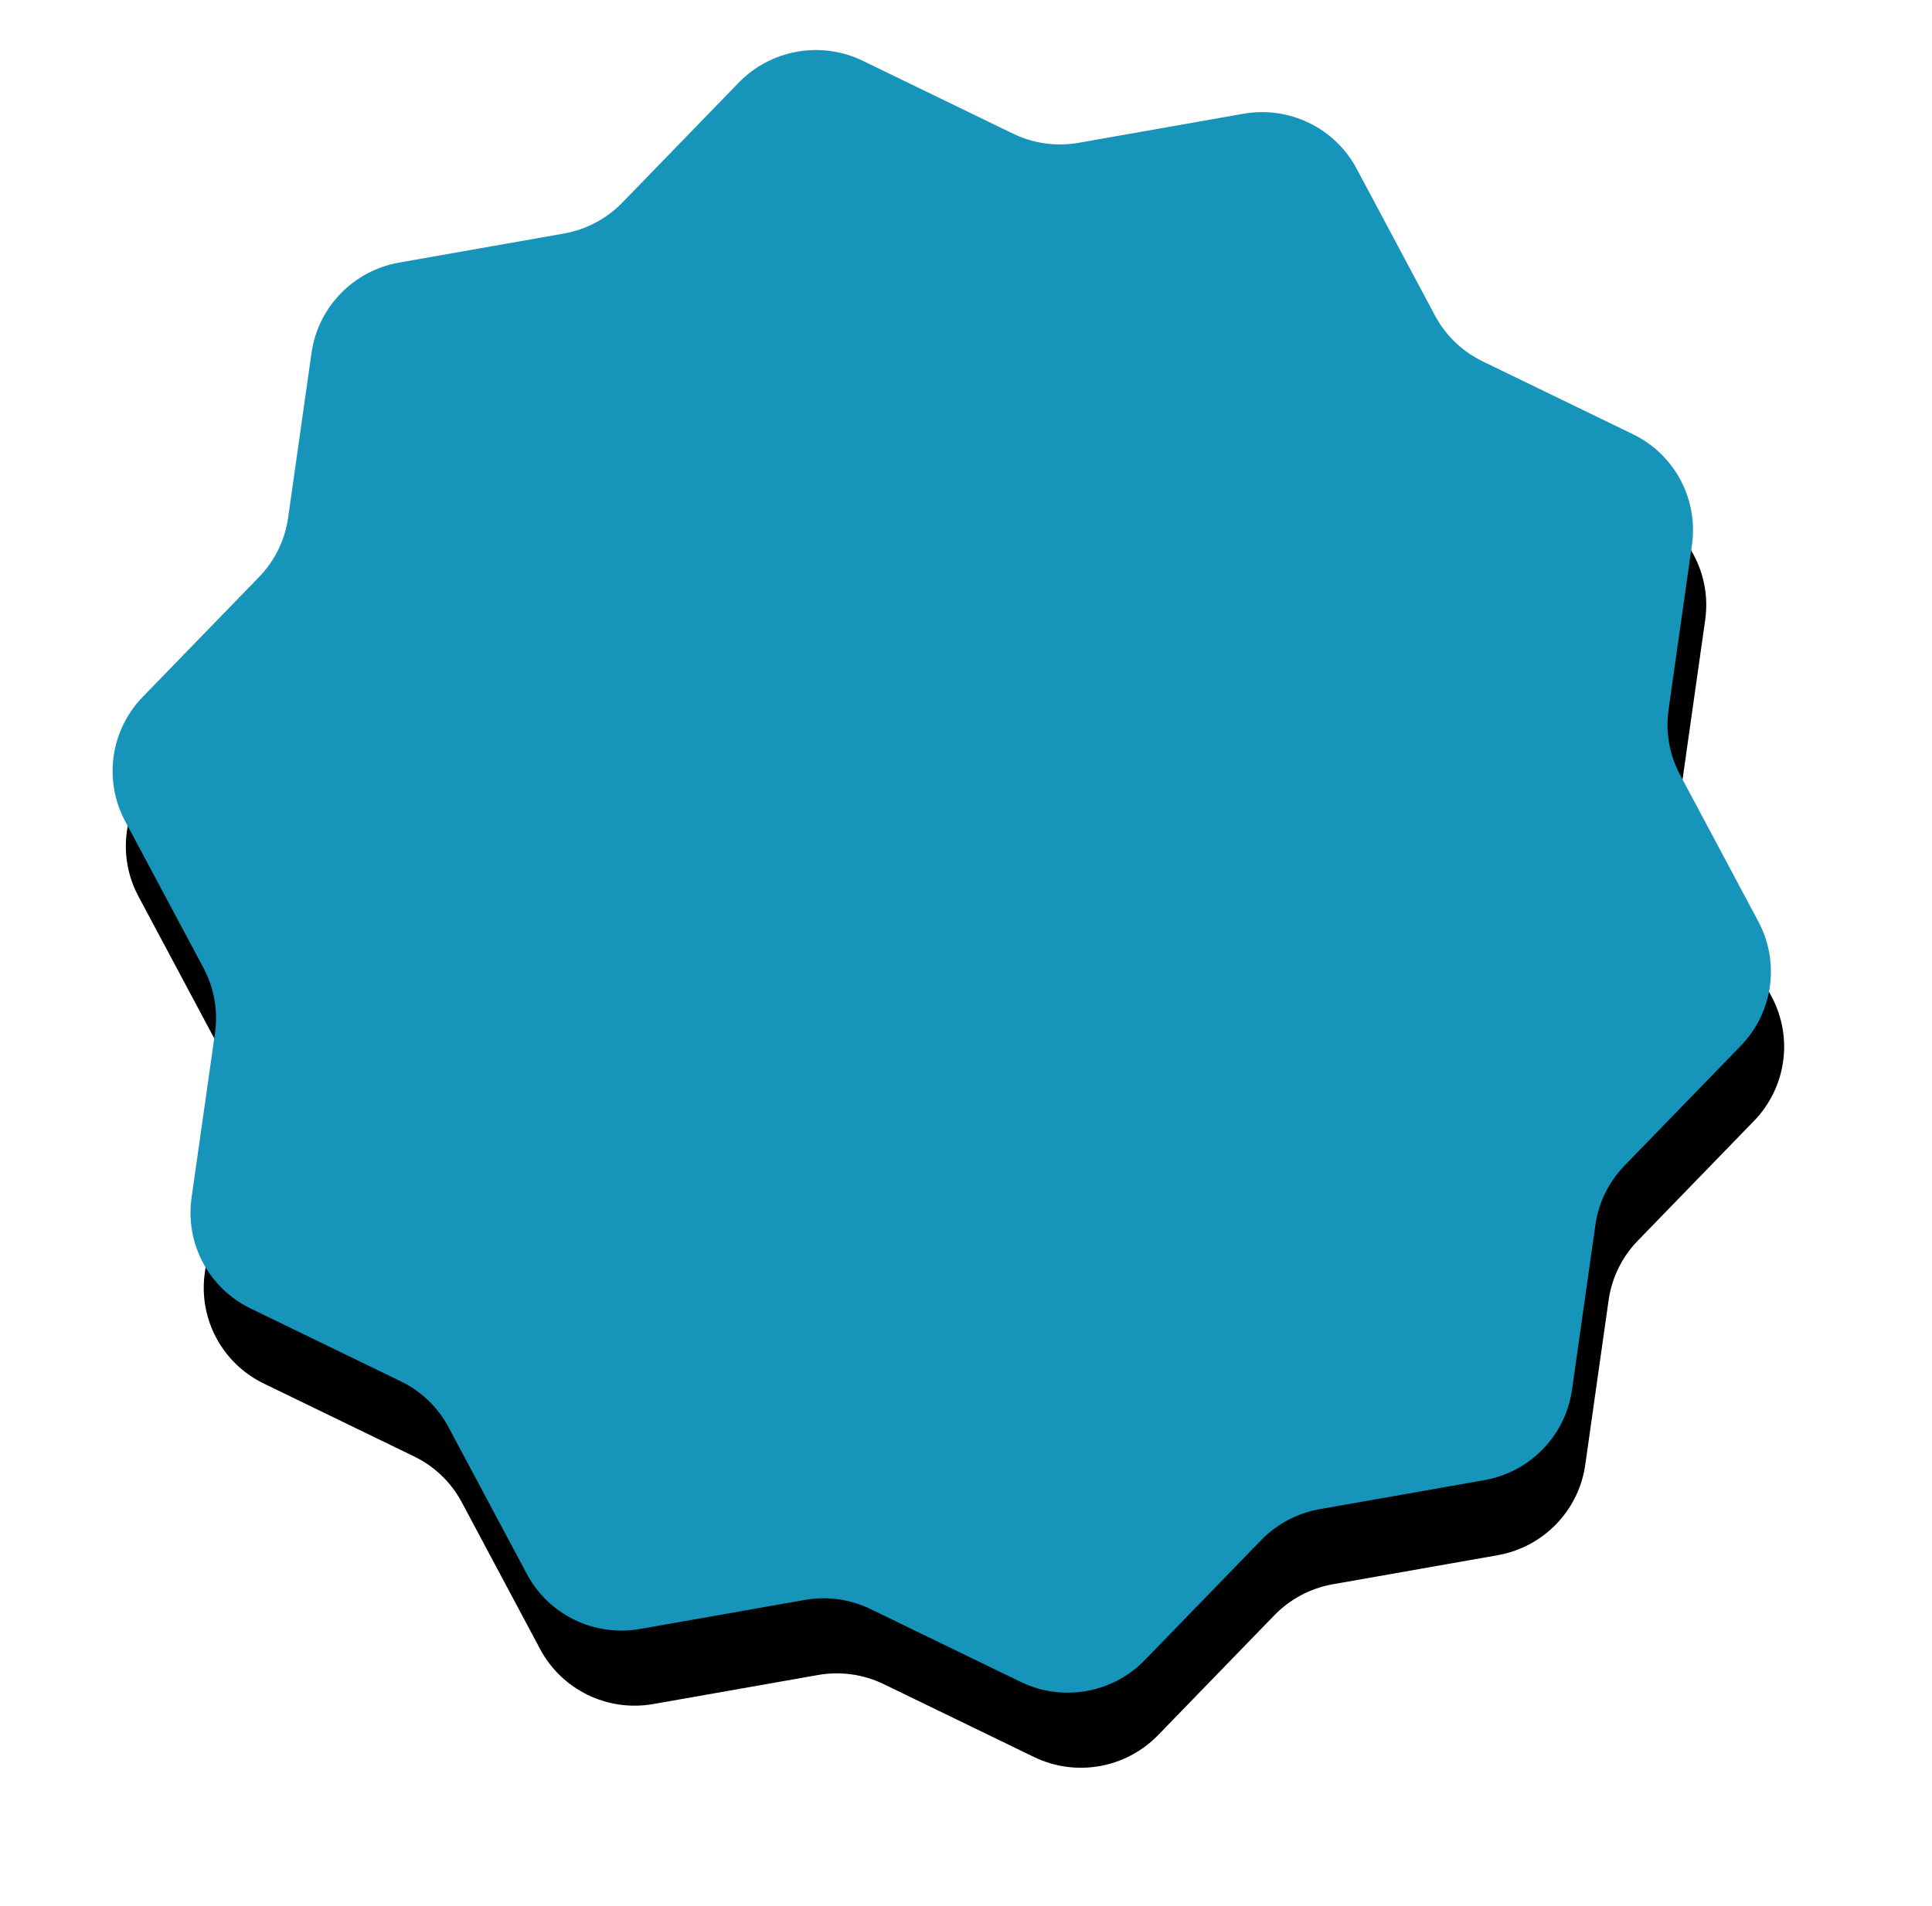 <?xml version="1.0" encoding="UTF-8"?>
<svg width="152px" height="150px" viewBox="0 0 152 150" version="1.1" xmlns="http://www.w3.org/2000/svg" xmlns:xlink="http://www.w3.org/1999/xlink">
    <!-- Generator: Sketch 63.1 (92452) - https://sketch.com -->
    <title>Fill 2</title>
    <desc>Created with Sketch.</desc>
    <defs>
        <path d="M68.044,1.603 L78.692,9.304 C80.133,10.345 81.867,10.907 83.648,10.907 L96.81,10.907 C100.463,10.907 103.702,13.248 104.831,16.706 L108.897,29.165 C109.448,30.852 110.521,32.32 111.961,33.362 L122.609,41.063 C125.565,43.2 126.802,46.988 125.673,50.446 L121.606,62.906 C121.056,64.592 121.056,66.409 121.606,68.095 L125.673,80.553 C126.802,84.011 125.565,87.8 122.609,89.937 L111.961,97.637 C110.521,98.68 109.448,100.149 108.897,101.835 L104.831,114.294 C103.702,117.752 100.463,120.093 96.81,120.093 L83.648,120.093 C81.867,120.093 80.133,120.655 78.692,121.696 L68.044,129.397 C65.088,131.534 61.086,131.534 58.13,129.397 L47.482,121.696 C46.04,120.655 44.306,120.093 42.524,120.093 L29.363,120.093 C25.71,120.093 22.472,117.752 21.342,114.294 L17.275,101.835 C16.725,100.149 15.653,98.68 14.211,97.637 L3.564,89.937 C0.607,87.8 -0.629,84.011 0.499,80.553 L4.568,68.095 C5.118,66.409 5.118,64.592 4.568,62.906 L0.499,50.446 C-0.629,46.988 0.607,43.2 3.564,41.063 L14.211,33.362 C15.653,32.32 16.725,30.852 17.275,29.165 L21.342,16.706 C22.472,13.248 25.71,10.907 29.363,10.907 L42.524,10.907 C44.306,10.907 46.04,10.345 47.482,9.304 L58.13,1.603 C61.086,-0.534 65.088,-0.534 68.044,1.603" id="path-1"></path>
        <filter x="-15.5%" y="-10.3%" width="131.0%" height="129.8%" filterUnits="objectBoundingBox" id="filter-2">
            <feOffset dx="0" dy="6" in="SourceAlpha" result="shadowOffsetOuter1"></feOffset>
            <feGaussianBlur stdDeviation="5.5" in="shadowOffsetOuter1" result="shadowBlurOuter1"></feGaussianBlur>
            <feColorMatrix values="0 0 0 0 0   0 0 0 0 0   0 0 0 0 0  0 0 0 0.142 0" type="matrix" in="shadowBlurOuter1"></feColorMatrix>
        </filter>
    </defs>
    <g id="No-prize-case" stroke="none" stroke-width="1" fill="none" fill-rule="evenodd">
        <g id="No-prizes-/-Homepage" transform="translate(-875, -172)">
            <g id="Group-24" transform="translate(949.5, 240.5) rotate(-10) translate(-949.5, -240.5) translate(886, 175)">
                <g id="Group-4">
                    <g id="Fill-2">
                        <use fill="black" fill-opacity="1" filter="url(#filter-2)" xlink:href="#path-1"></use>
                        <use fill="#1694BA" fill-rule="evenodd" xlink:href="#path-1"></use>
                    </g>
                </g>
            </g>
        </g>
    </g>
</svg>
